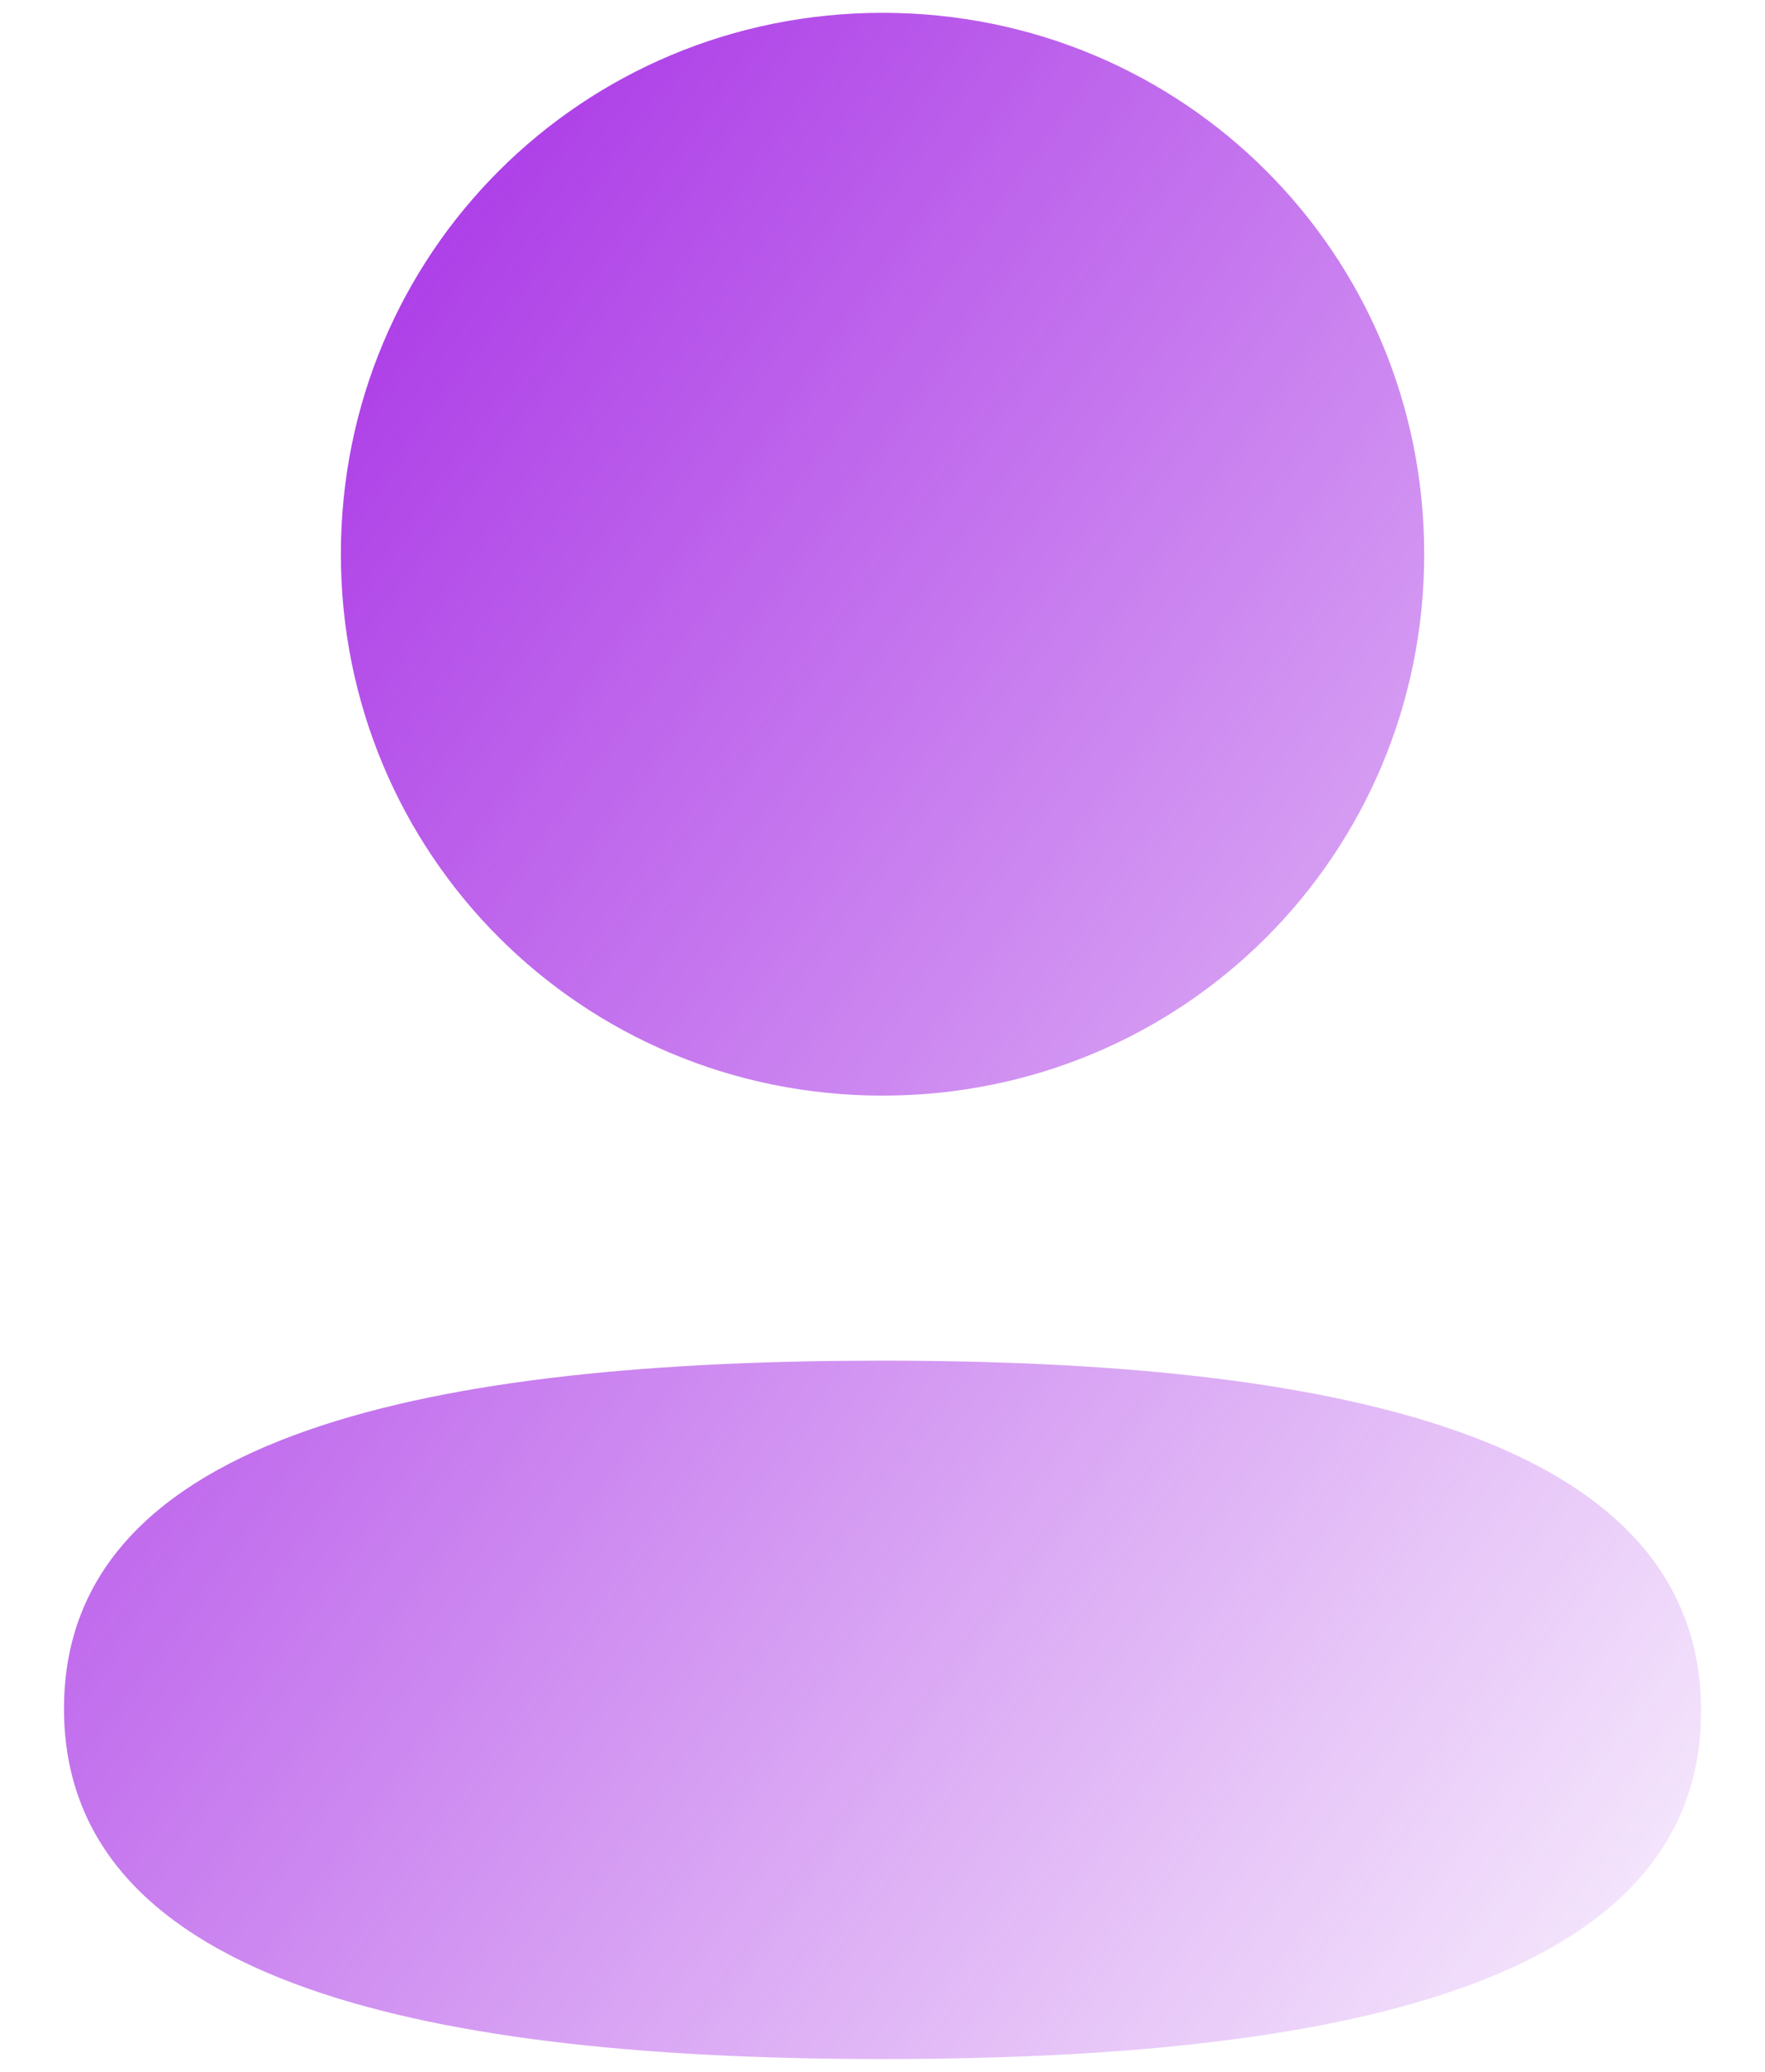 <svg width="23" height="27" viewBox="0 0 23 27" fill="none" xmlns="http://www.w3.org/2000/svg">
<path fill-rule="evenodd" clip-rule="evenodd" d="M18.559 7.221C18.559 11.137 15.419 14.278 11.501 14.278C7.583 14.278 4.442 11.137 4.442 7.221C4.442 3.305 7.583 0.167 11.501 0.167C15.419 0.167 18.559 3.305 18.559 7.221ZM11.501 26.833C5.717 26.833 0.834 25.893 0.834 22.267C0.834 18.639 5.748 17.732 11.501 17.732C17.285 17.732 22.167 18.672 22.167 22.299C22.167 25.927 17.253 26.833 11.501 26.833Z" fill="url(#paint0_linear_620_91)"/>
<defs>
<linearGradient id="paint0_linear_620_91" x1="4.228" y1="0.167" x2="29.696" y2="18.513" gradientUnits="userSpaceOnUse">
<stop stop-color="#A62DE5"/>
<stop offset="1" stop-color="#A62DE5" stop-opacity="0.03"/>
</linearGradient>
</defs>
</svg>
